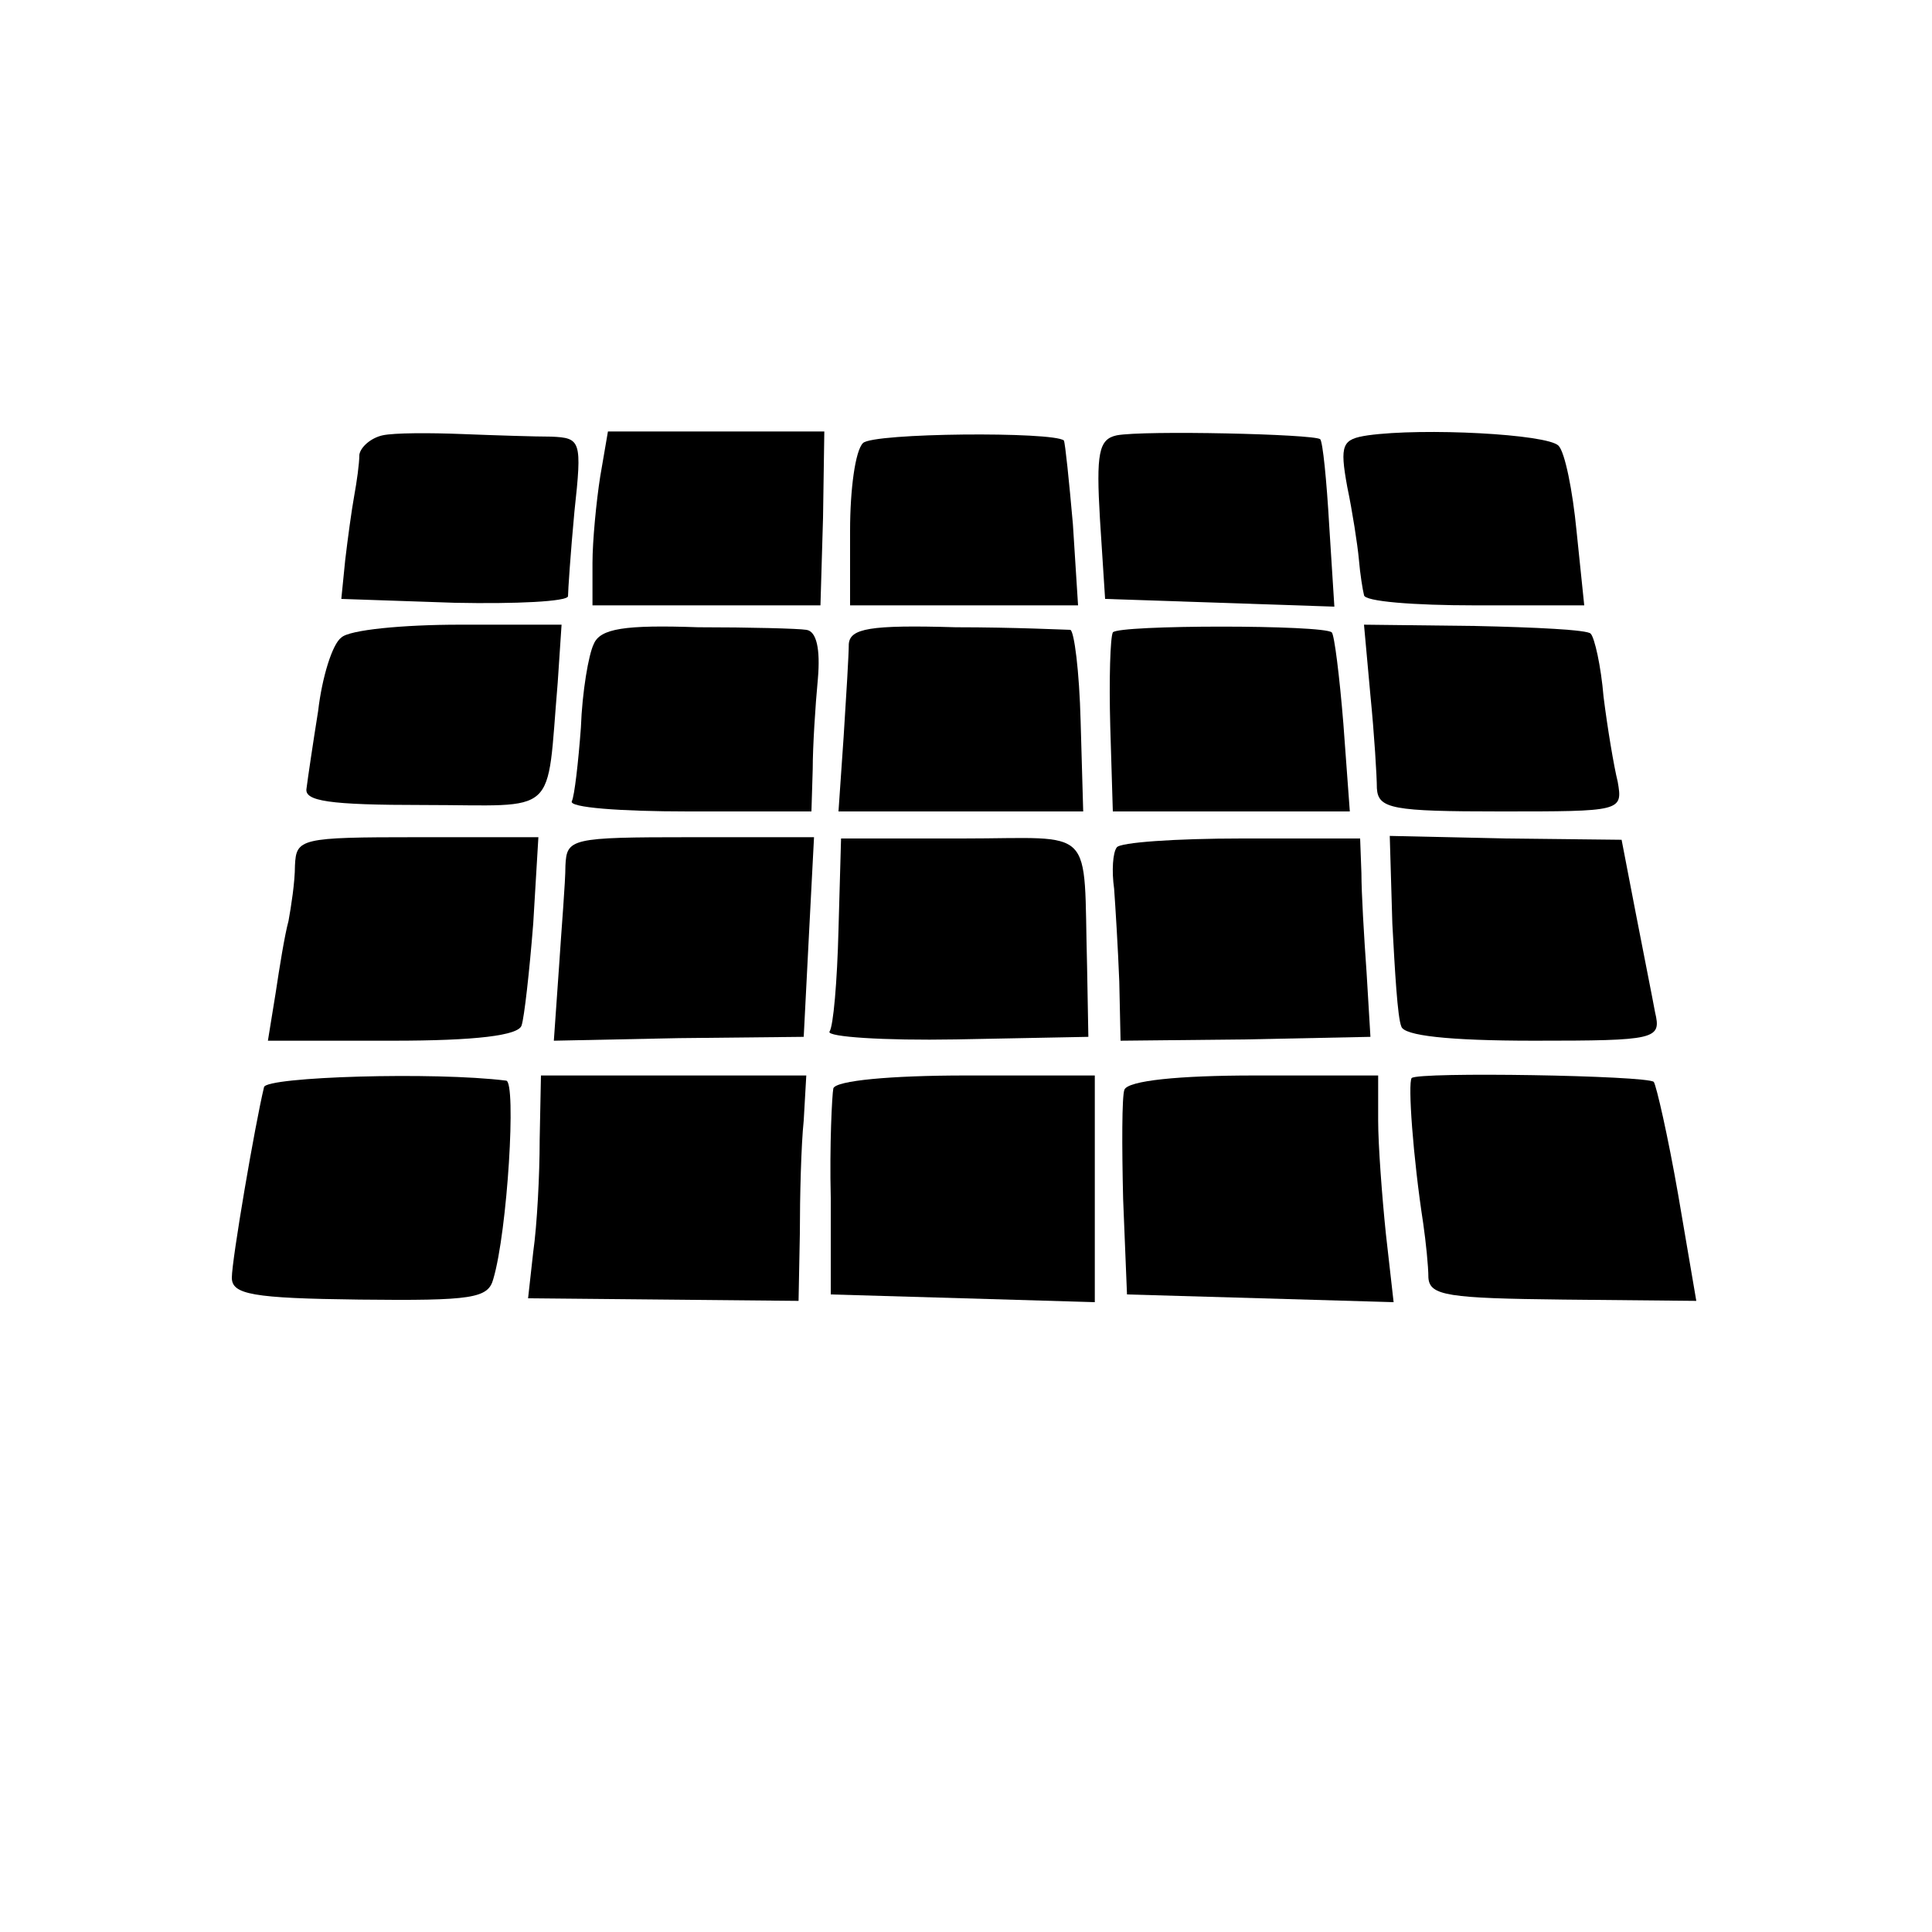 <?xml version="1.0" standalone="no"?>
<!DOCTYPE svg PUBLIC "-//W3C//DTD SVG 20010904//EN"
 "http://www.w3.org/TR/2001/REC-SVG-20010904/DTD/svg10.dtd">
<svg version="1.0" xmlns="http://www.w3.org/2000/svg"
 width="150pt" height="150pt" viewBox="0 0 150 150"
 preserveAspectRatio="xMidYMid meet">
<g transform="translate(0,150) scale(0.1,-0.1)"
fill="#000000" stroke="none">
<path d="M297 1162 c-9 -2 -17 -9 -18 -15 0 -7 -2 -21 -4 -32 -2 -11 -5 -33
-7 -50 l-3 -30 88 -3 c48 -1 87 1 88 5 0 4 2 34 5 66 6 55 5 57 -18 58 -12 0
-44 1 -69 2 -25 1 -53 1 -62 -1z"/>
<path d="M466 1130 c-3 -19 -6 -50 -6 -67 l0 -33 89 0 88 0 2 68 1 67 -84 0
-84 0 -6 -35z"/>
<path d="M670 1156 c-6 -6 -10 -36 -10 -68 l0 -58 89 0 88 0 -4 63 c-3 34 -6
63 -7 65 -8 7 -148 6 -156 -2z"/>
<path d="M867 1162 c-14 -3 -16 -14 -13 -65 l4 -62 89 -3 89 -3 -4 63 c-2 35
-5 65 -7 67 -5 4 -137 7 -158 3z"/>
<path d="M1062 1162 c-20 -3 -22 -7 -16 -40 4 -19 8 -45 9 -56 1 -12 3 -24 4
-28 0 -5 39 -8 86 -8 l85 0 -6 58 c-3 31 -9 61 -14 66 -9 9 -105 14 -148 8z"/>
<path d="M265 1005 c-7 -5 -15 -31 -18 -57 -4 -25 -8 -52 -9 -60 -2 -10 17
-13 91 -13 106 0 95 -11 104 95 l3 45 -79 0 c-44 0 -86 -4 -92 -10z"/>
<path d="M461 1000 c-4 -8 -9 -37 -10 -65 -2 -27 -5 -53 -7 -57 -3 -5 38 -8
90 -8 l96 0 1 33 c0 17 2 49 4 70 2 23 -1 37 -9 38 -6 1 -44 2 -84 2 -57 2
-76 -1 -81 -13z"/>
<path d="M659 1000 c0 -8 -2 -41 -4 -72 l-4 -58 95 0 95 0 -2 70 c-1 39 -5 70
-8 71 -3 0 -43 2 -89 2 -67 2 -82 -1 -83 -13z"/>
<path d="M864 1009 c-2 -4 -3 -36 -2 -73 l2 -66 92 0 92 0 -5 68 c-3 37 -7 69
-9 71 -6 6 -166 6 -170 0z"/>
<path d="M1064 960 c3 -30 5 -63 5 -72 1 -16 12 -18 96 -18 94 0 95 0 91 23
-3 12 -8 42 -11 66 -2 24 -7 46 -10 49 -2 3 -43 5 -90 6 l-86 1 5 -55z"/>
<path d="M229 828 c0 -13 -3 -32 -5 -43 -3 -11 -7 -36 -10 -56 l-6 -37 97 0
c64 0 98 4 100 12 2 6 6 41 9 79 l4 67 -94 0 c-91 0 -94 -1 -95 -22z"/>
<path d="M439 828 c0 -13 -3 -48 -5 -79 l-4 -57 97 2 97 1 4 78 4 77 -96 0
c-93 0 -96 -1 -97 -22z"/>
<path d="M651 778 c-1 -40 -4 -75 -7 -79 -2 -4 42 -7 98 -6 l103 2 -1 55 c-3
111 8 99 -97 99 l-94 0 -2 -71z"/>
<path d="M867 842 c-3 -4 -4 -18 -2 -32 1 -14 3 -46 4 -72 l1 -46 97 1 97 2
-3 50 c-2 28 -4 62 -4 77 l-1 27 -92 0 c-51 0 -95 -3 -97 -7z"/>
<path d="M1081 783 c2 -37 4 -73 7 -80 2 -7 36 -11 103 -11 95 0 99 1 94 22
-2 11 -9 46 -15 77 l-11 57 -90 1 -90 2 2 -68z"/>
<path d="M205 656 c-7 -29 -25 -134 -25 -148 0 -13 16 -16 99 -17 88 -1 100 1
104 16 11 37 18 153 10 154 -56 7 -186 3 -188 -5z"/>
<path d="M419 615 c0 -27 -2 -66 -5 -87 l-4 -36 105 -1 105 -1 1 52 c0 29 1
69 3 88 l2 35 -103 0 -103 0 -1 -50z"/>
<path d="M647 655 c-1 -5 -3 -44 -2 -85 l0 -75 103 -3 102 -3 0 88 0 88 -100
0 c-59 0 -101 -4 -103 -10z"/>
<path d="M873 654 c-2 -5 -2 -44 -1 -85 l3 -74 104 -3 103 -3 -6 53 c-3 29 -6
69 -6 88 l0 35 -96 0 c-59 0 -98 -4 -101 -11z"/>
<path d="M1096 663 c-3 -4 1 -61 9 -113 2 -14 4 -33 4 -42 1 -14 15 -16 105
-17 l103 -1 -14 82 c-8 46 -17 85 -19 88 -5 5 -183 8 -188 3z"/>
</g>
</svg>
